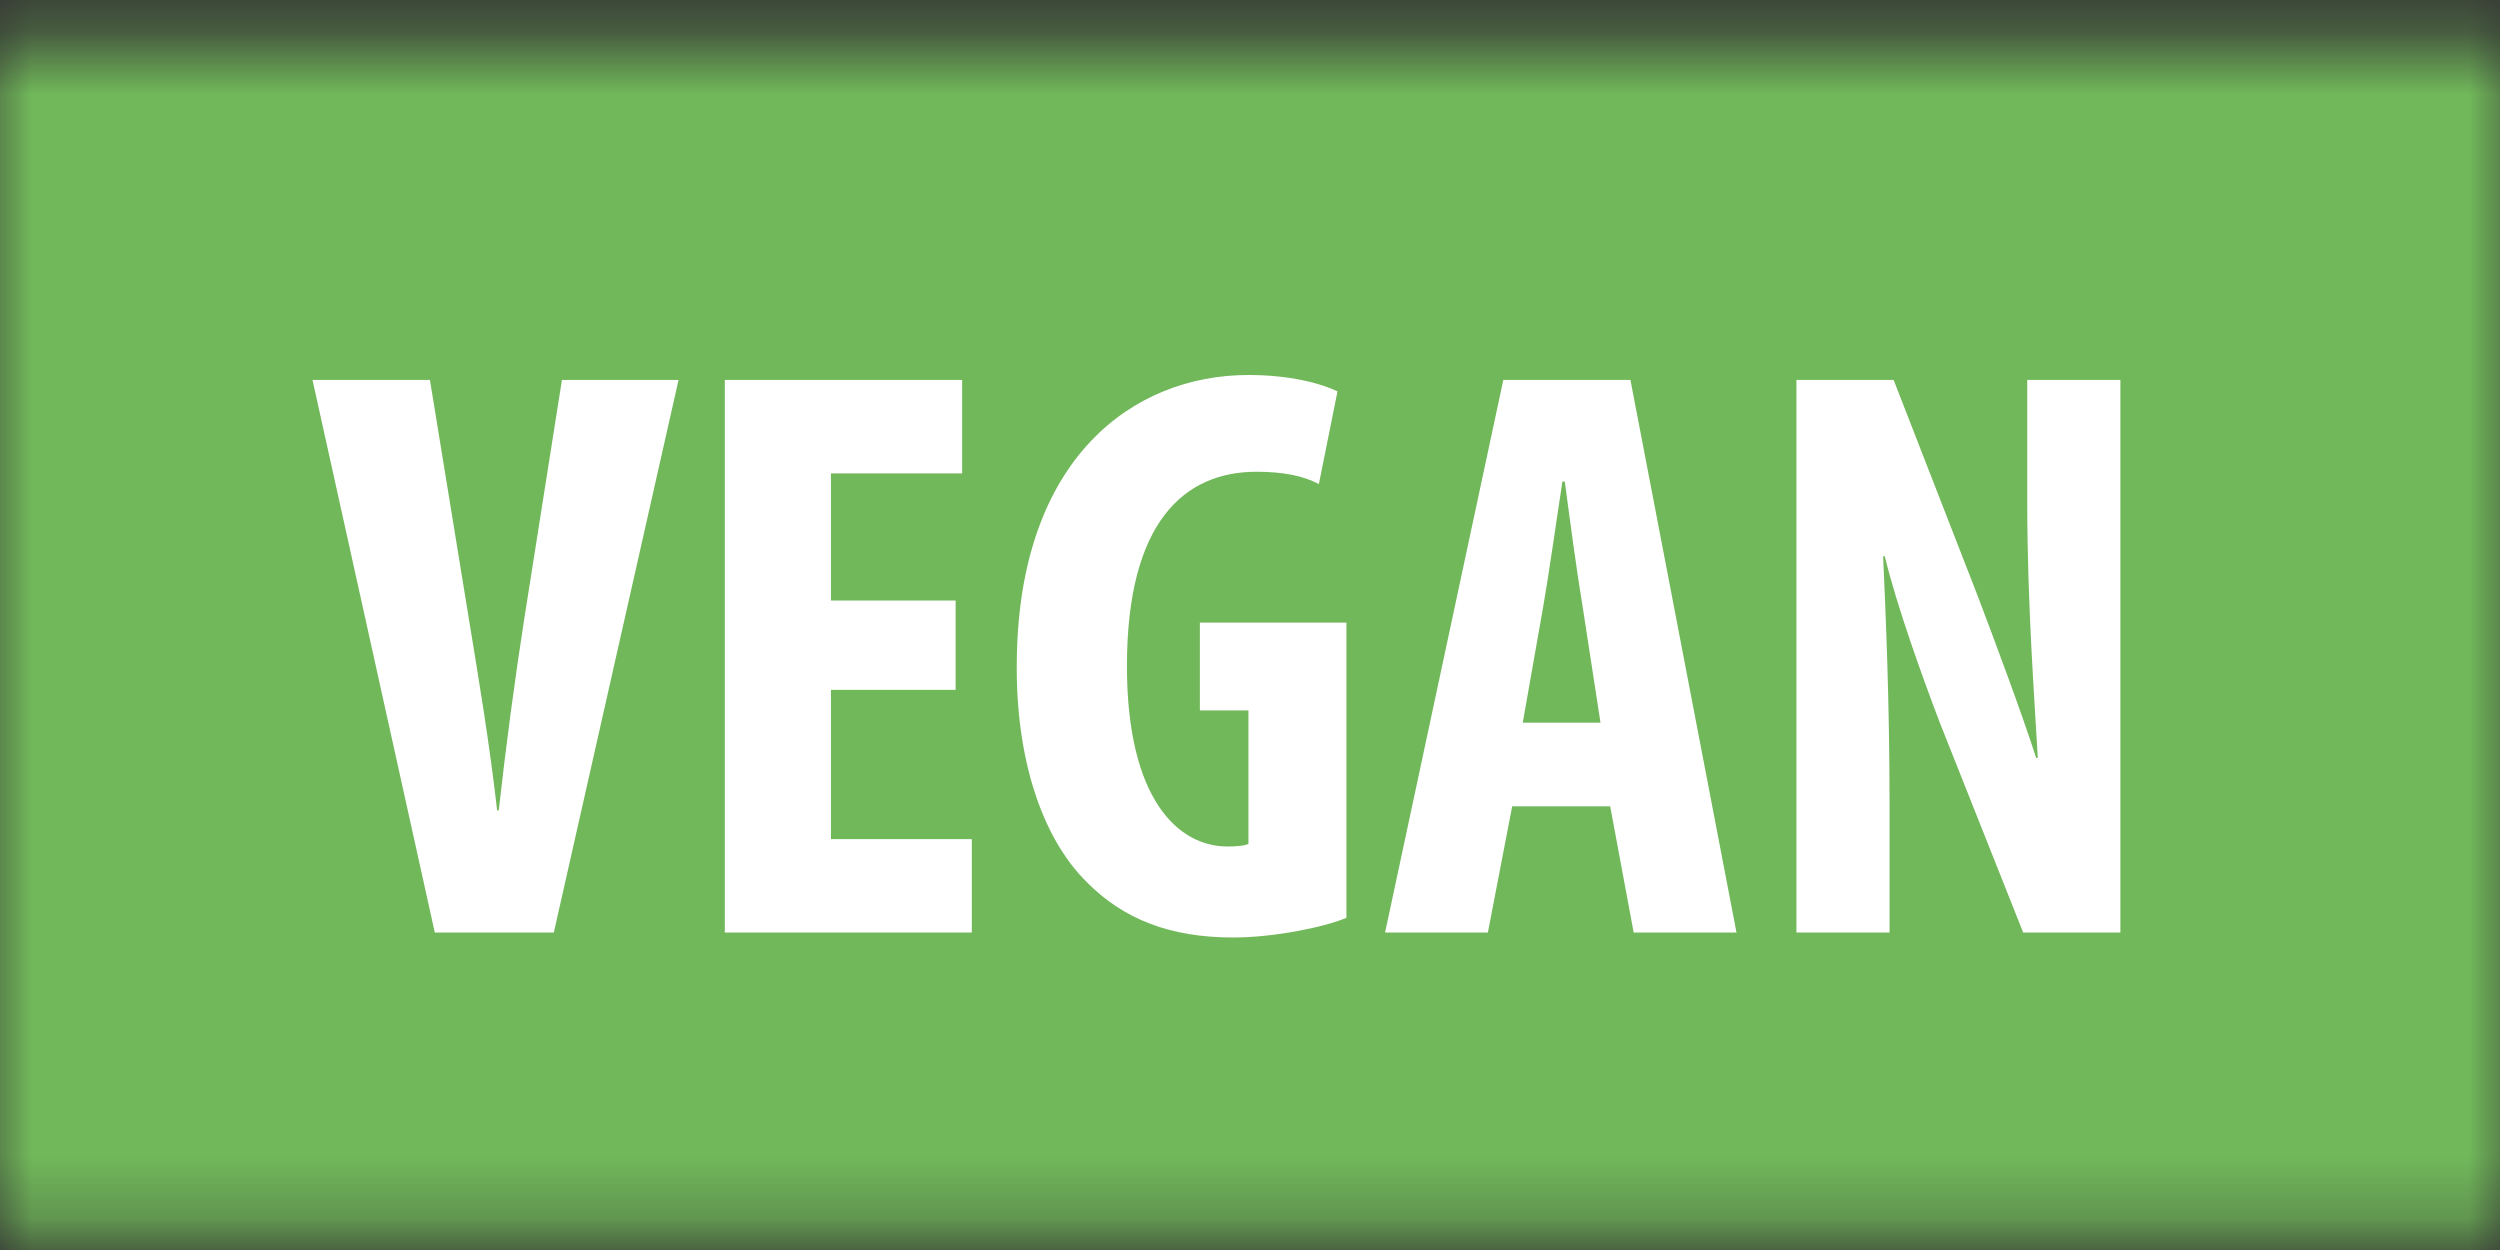 <svg width="40" height="20" viewBox="0 0 40 20" fill="none" xmlns="http://www.w3.org/2000/svg">
<rect x="0" y="0" width="40" height="20" fill="#333333" stroke="none"/>
<mask id="mask0_805_4667" style="mask-type:alpha" maskUnits="userSpaceOnUse" x="-1" y="0" width="42" height="20">
<path d="M40 1H0V19.628H40V1Z" fill="#71B85A"/>
<path d="M39.803 1.152H0.195V18.848H39.803V1.152Z" stroke="#9EFF00" stroke-width="0.931"/>
</mask>
<g mask="url(#mask0_805_4667)">
<rect x="-3" y="-1" width="113" height="25" fill="#71B85A"/>
<path d="M8.861 14.921L10.857 6.079H8.991L8.395 9.857C8.239 10.854 8.097 11.917 7.98 12.966H7.954C7.838 11.93 7.656 10.841 7.501 9.896L6.879 6.079H5L6.957 14.921H8.861ZM15.29 9.608H13.295V7.574H15.394V6.079H11.597V14.921H15.549V13.426H13.295V11.038H15.29V9.608ZM21.543 9.962H19.198V11.366H19.975V13.504C19.91 13.531 19.794 13.544 19.638 13.544C18.848 13.544 18.031 12.783 18.031 10.657C18.031 8.348 18.951 7.548 20.105 7.548C20.532 7.548 20.856 7.614 21.102 7.745L21.4 6.262C21.128 6.131 20.636 6 19.975 6C18.122 6 16.308 7.338 16.269 10.553C16.243 12.074 16.645 13.386 17.396 14.121C17.98 14.711 18.731 15 19.729 15C20.364 15 21.167 14.843 21.543 14.685V9.962ZM25.763 12.901L26.139 14.921H27.784L26.087 6.079H24.053L22.161 14.921H23.806L24.195 12.901H25.763ZM24.364 11.563L24.688 9.726C24.778 9.214 24.908 8.296 24.998 7.706H25.037C25.115 8.296 25.232 9.175 25.323 9.713L25.608 11.563H24.364ZM30.233 14.921V12.927C30.233 11.156 30.169 9.792 30.13 8.899H30.156C30.35 9.7 30.752 10.815 31.037 11.563L32.371 14.921H33.926V6.079H32.436V8.034C32.436 9.66 32.553 11.195 32.605 12.127H32.579C32.333 11.366 31.905 10.225 31.646 9.542L30.298 6.079H28.743V14.921H30.233Z" fill="white"/>
</g>
</svg>
